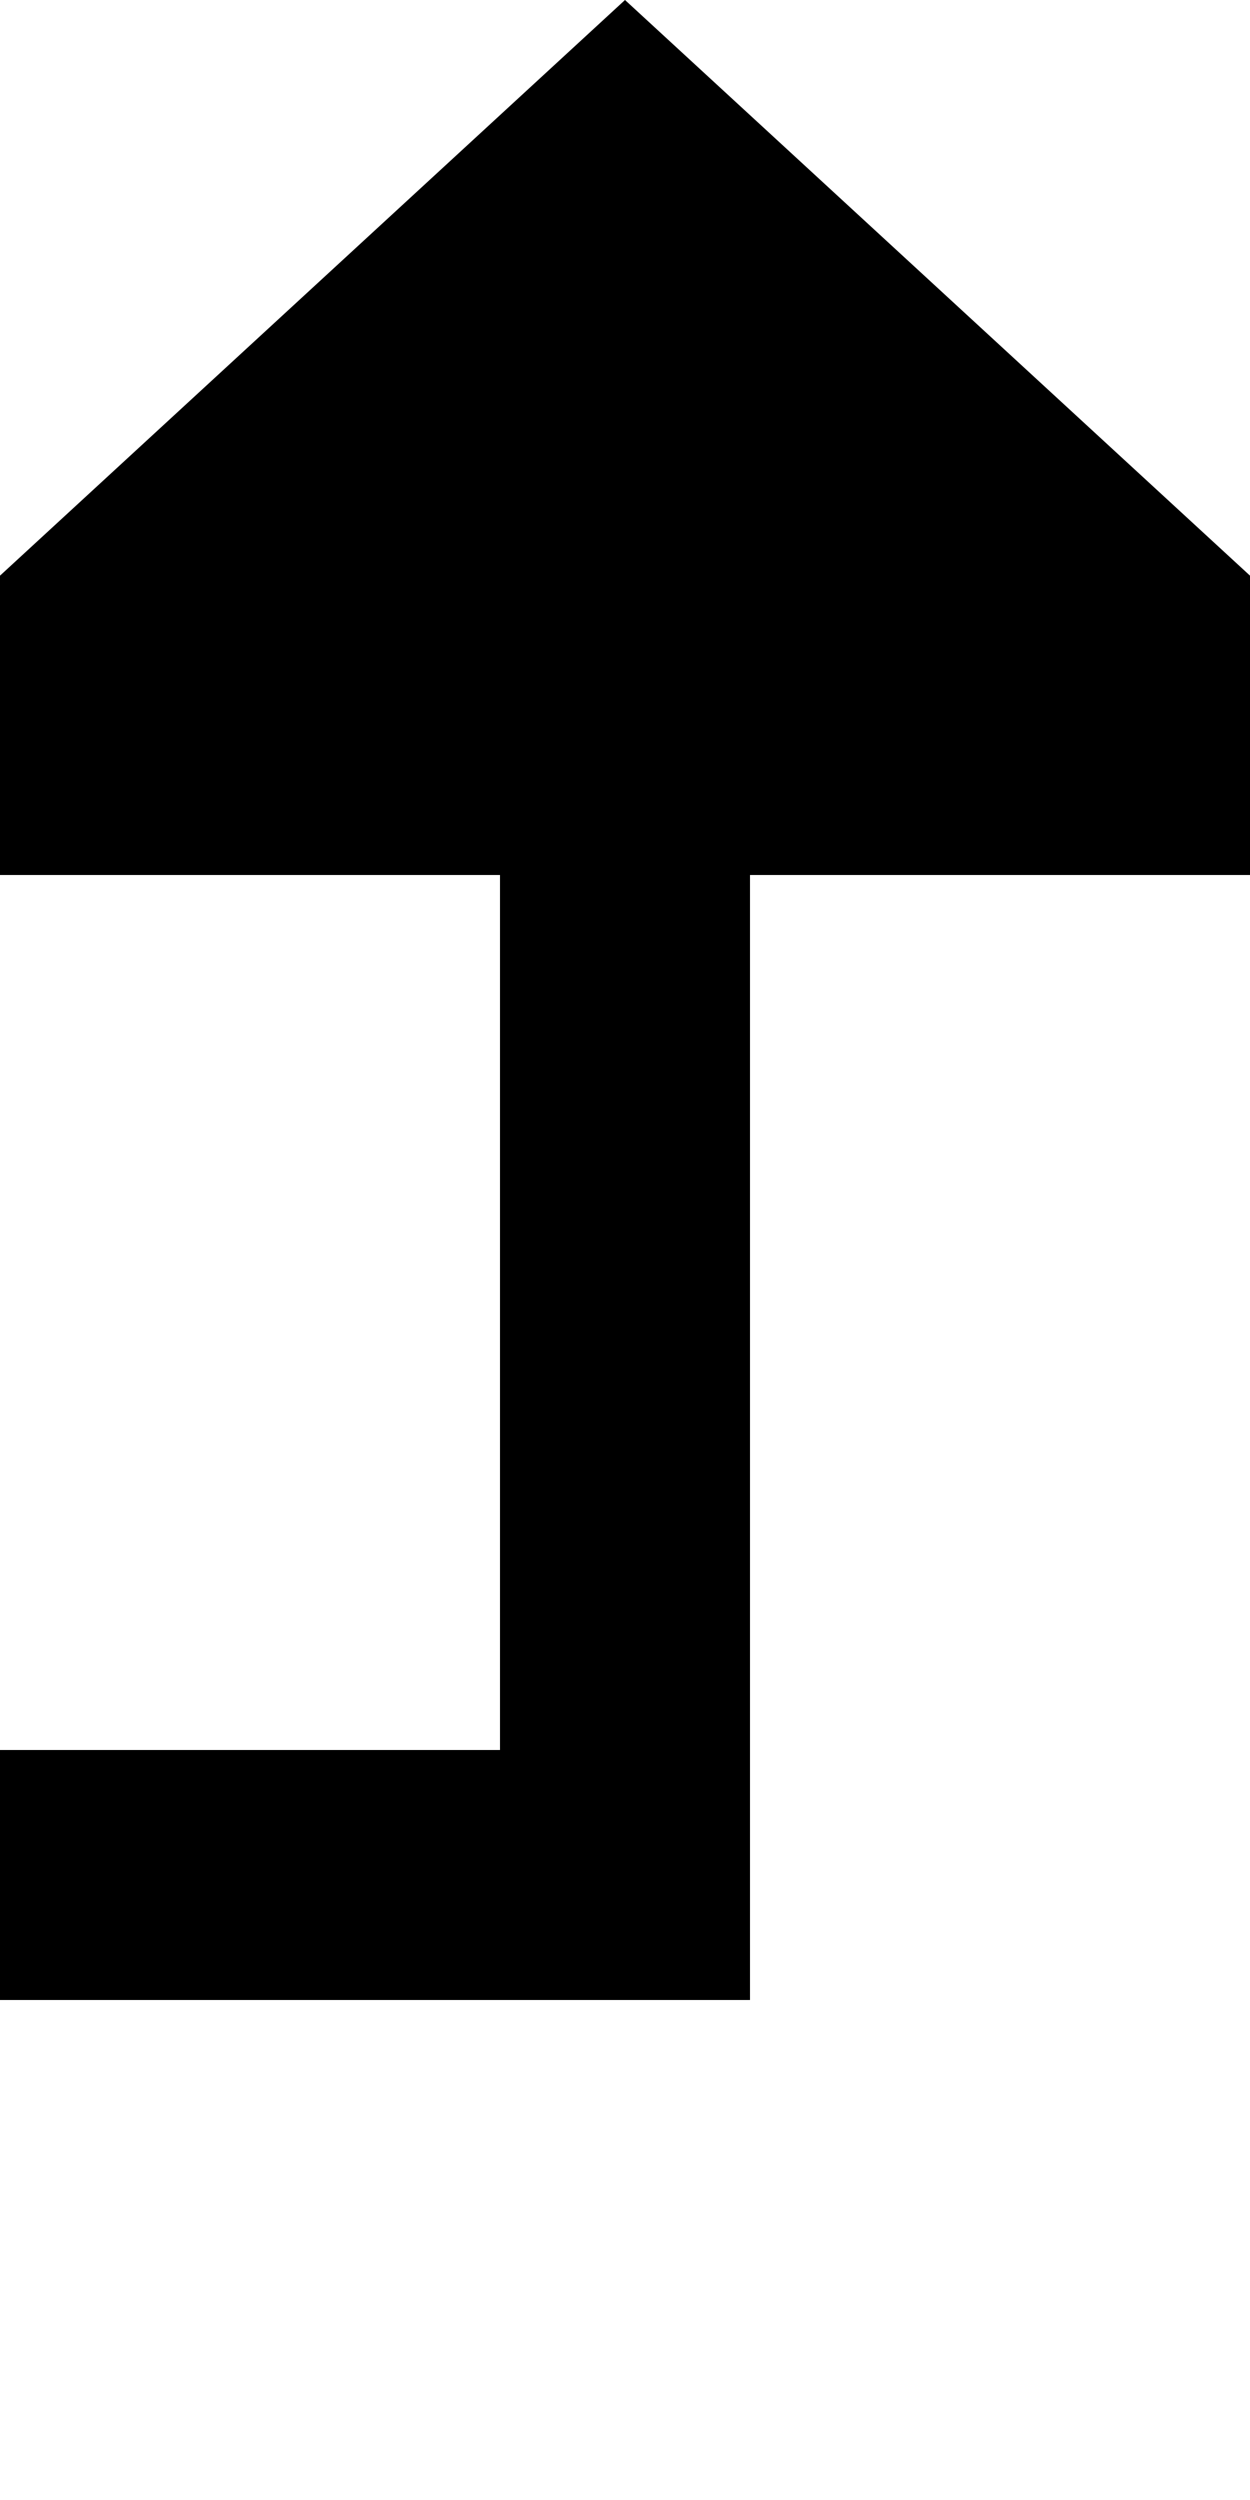 ﻿<?xml version="1.0" encoding="utf-8"?>
<svg version="1.1" xmlns:xlink="http://www.w3.org/1999/xlink" width="10px" height="20px" preserveAspectRatio="xMidYMin meet" viewBox="637 685  8 20" xmlns="http://www.w3.org/2000/svg">
  <path d="M 447 758  L 447 700  L 641 700  L 641 691  " stroke-width="2" stroke="#000000" fill="none" />
  <path d="M 648.6 692  L 641 685  L 633.4 692  L 648.6 692  Z " fill-rule="nonzero" fill="#000000" stroke="none" />
</svg>